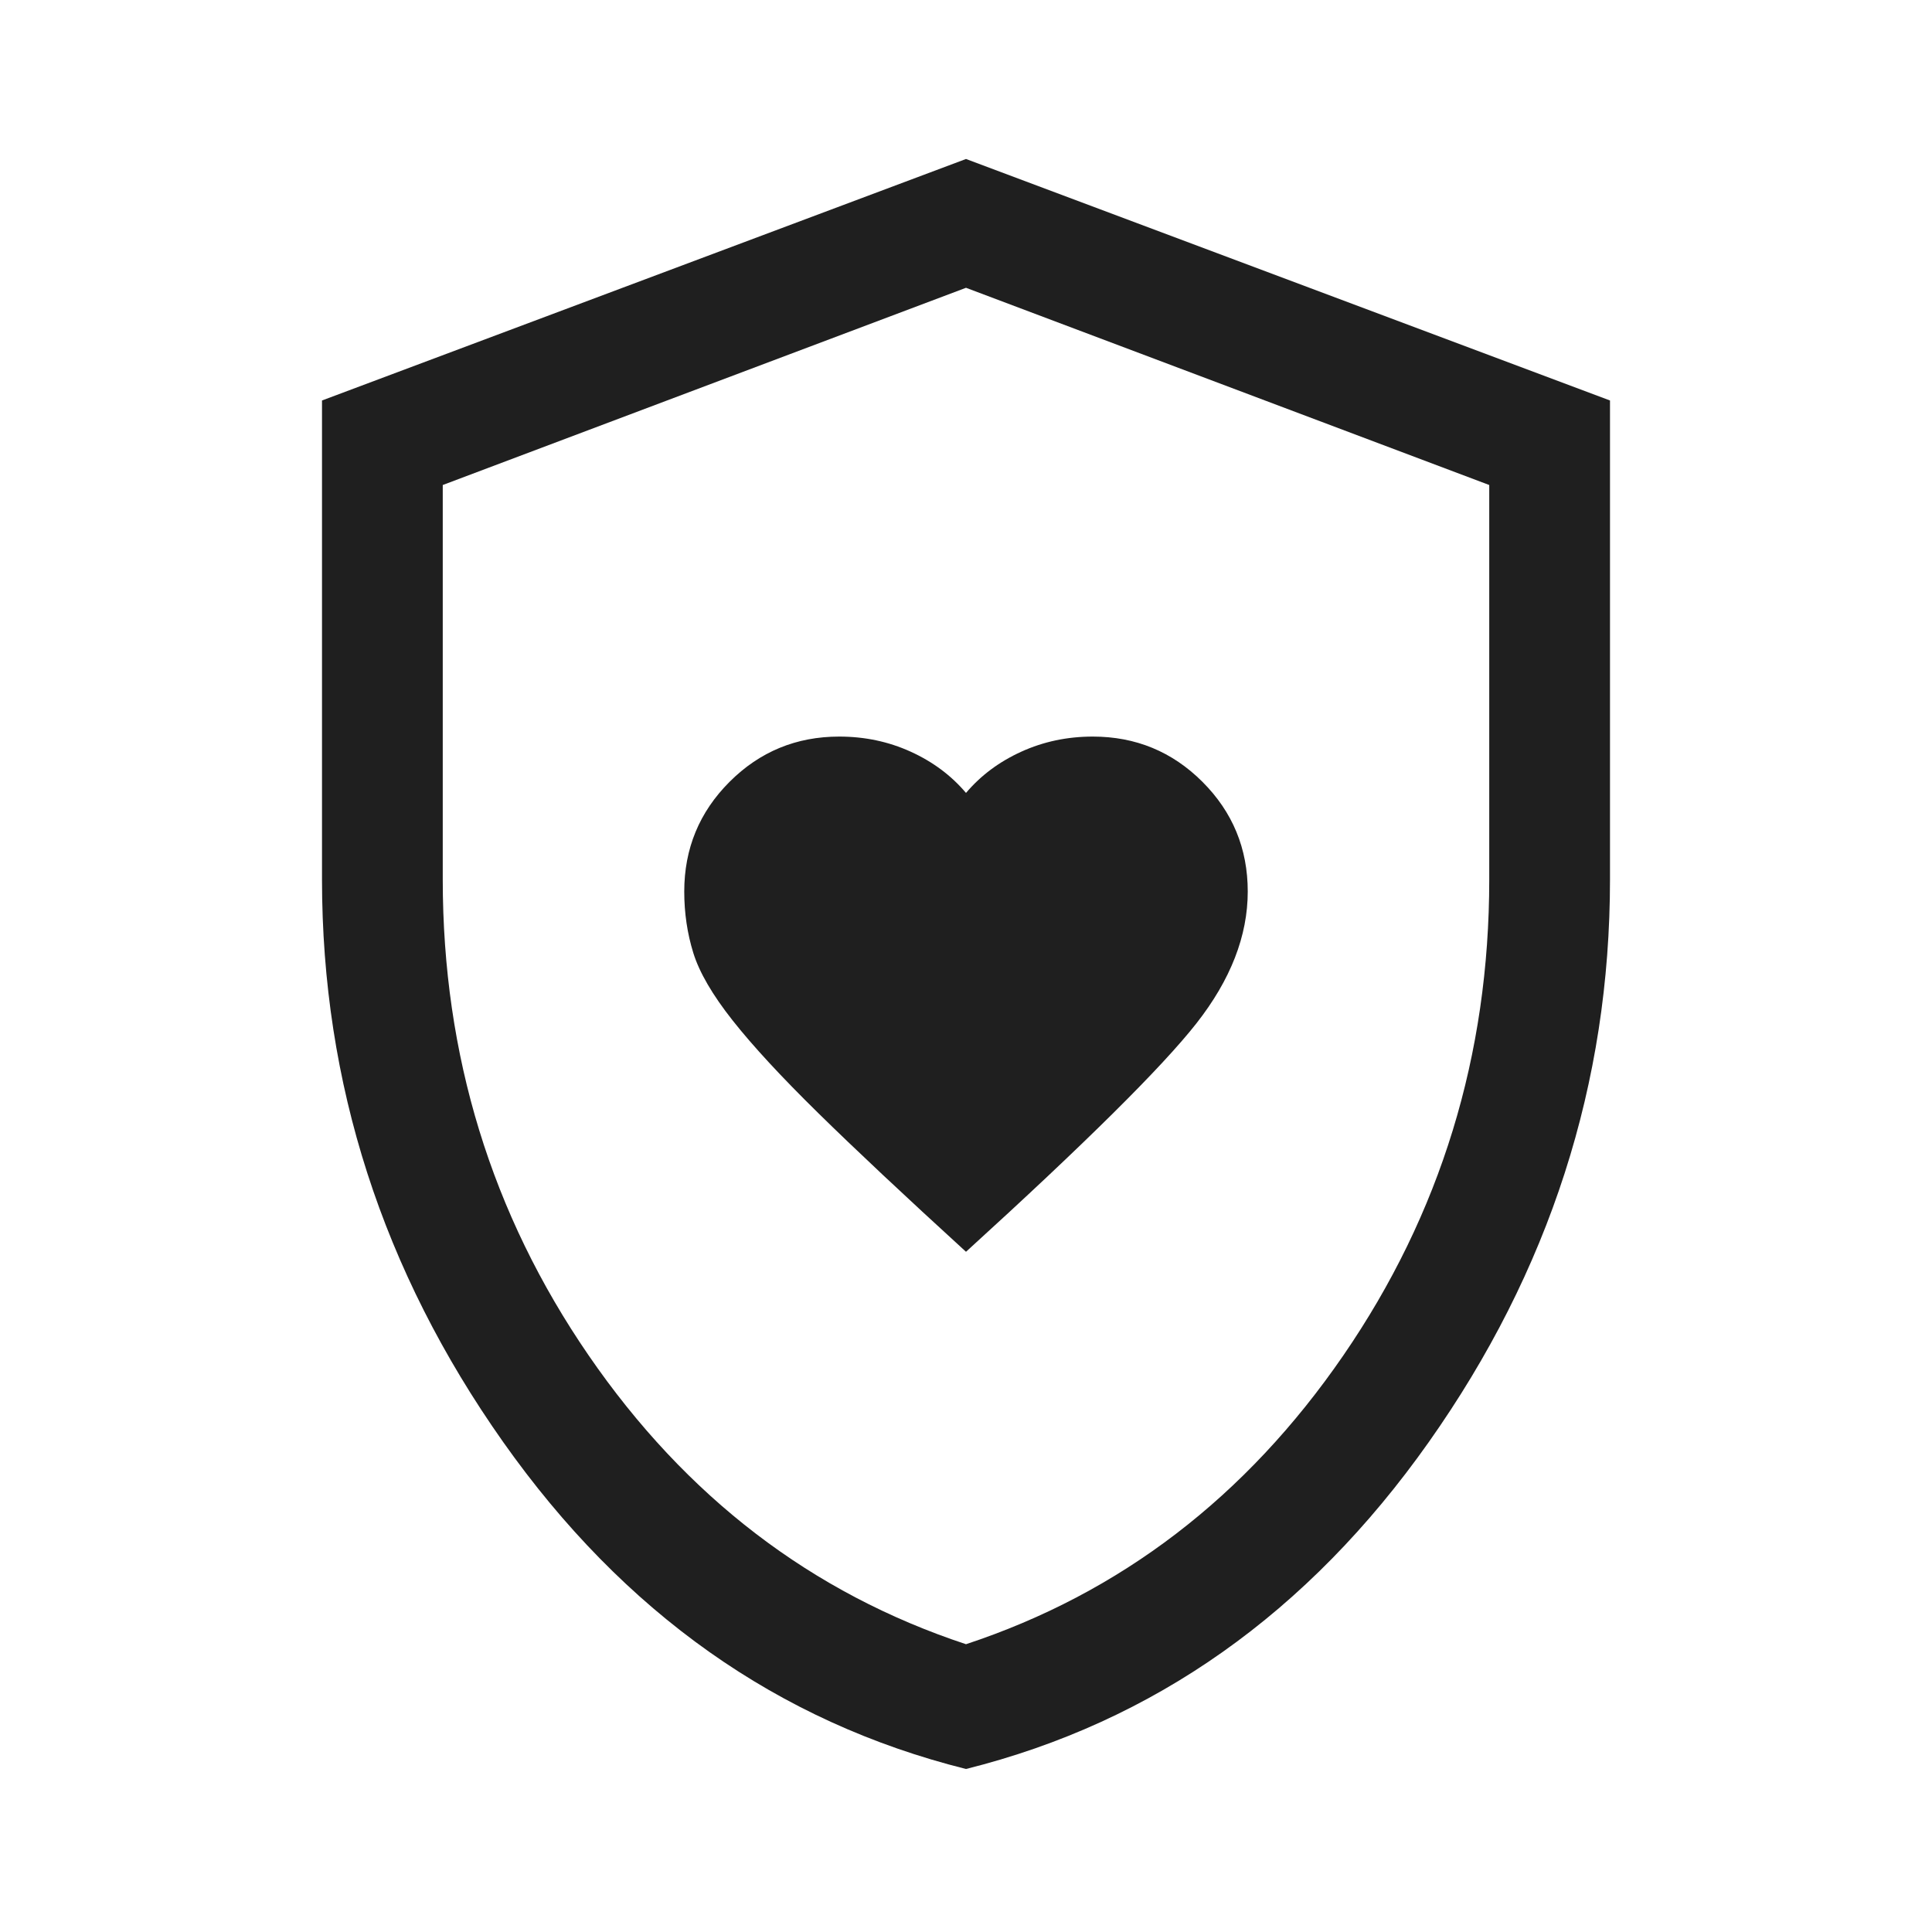 <svg fill="#1f1f1f" width="48px" viewBox="0 -960 960 960" height="48px" xmlns="http://www.w3.org/2000/svg"><path d="M480-338q89-81 114.5-113.5T620-517q0-32-22.5-54.5T543-594q-19 0-35.5 7.5T480-566q-11-13-27.5-20.5T417-594q-32 0-54.5 22.5T340-517q0 16 4.5 30.5T364-453q15 19 42.5 46t73.5 69Zm0 257q-140-35-230-162.5T160-523v-238l320-120 320 120v238q0 152-90 279.5T480-81Zm0-62q115-38 187.5-143.5T740-523v-196l-260-98-260 98v196q0 131 72.5 236.5T480-143Zm0-337Z"></path></svg>